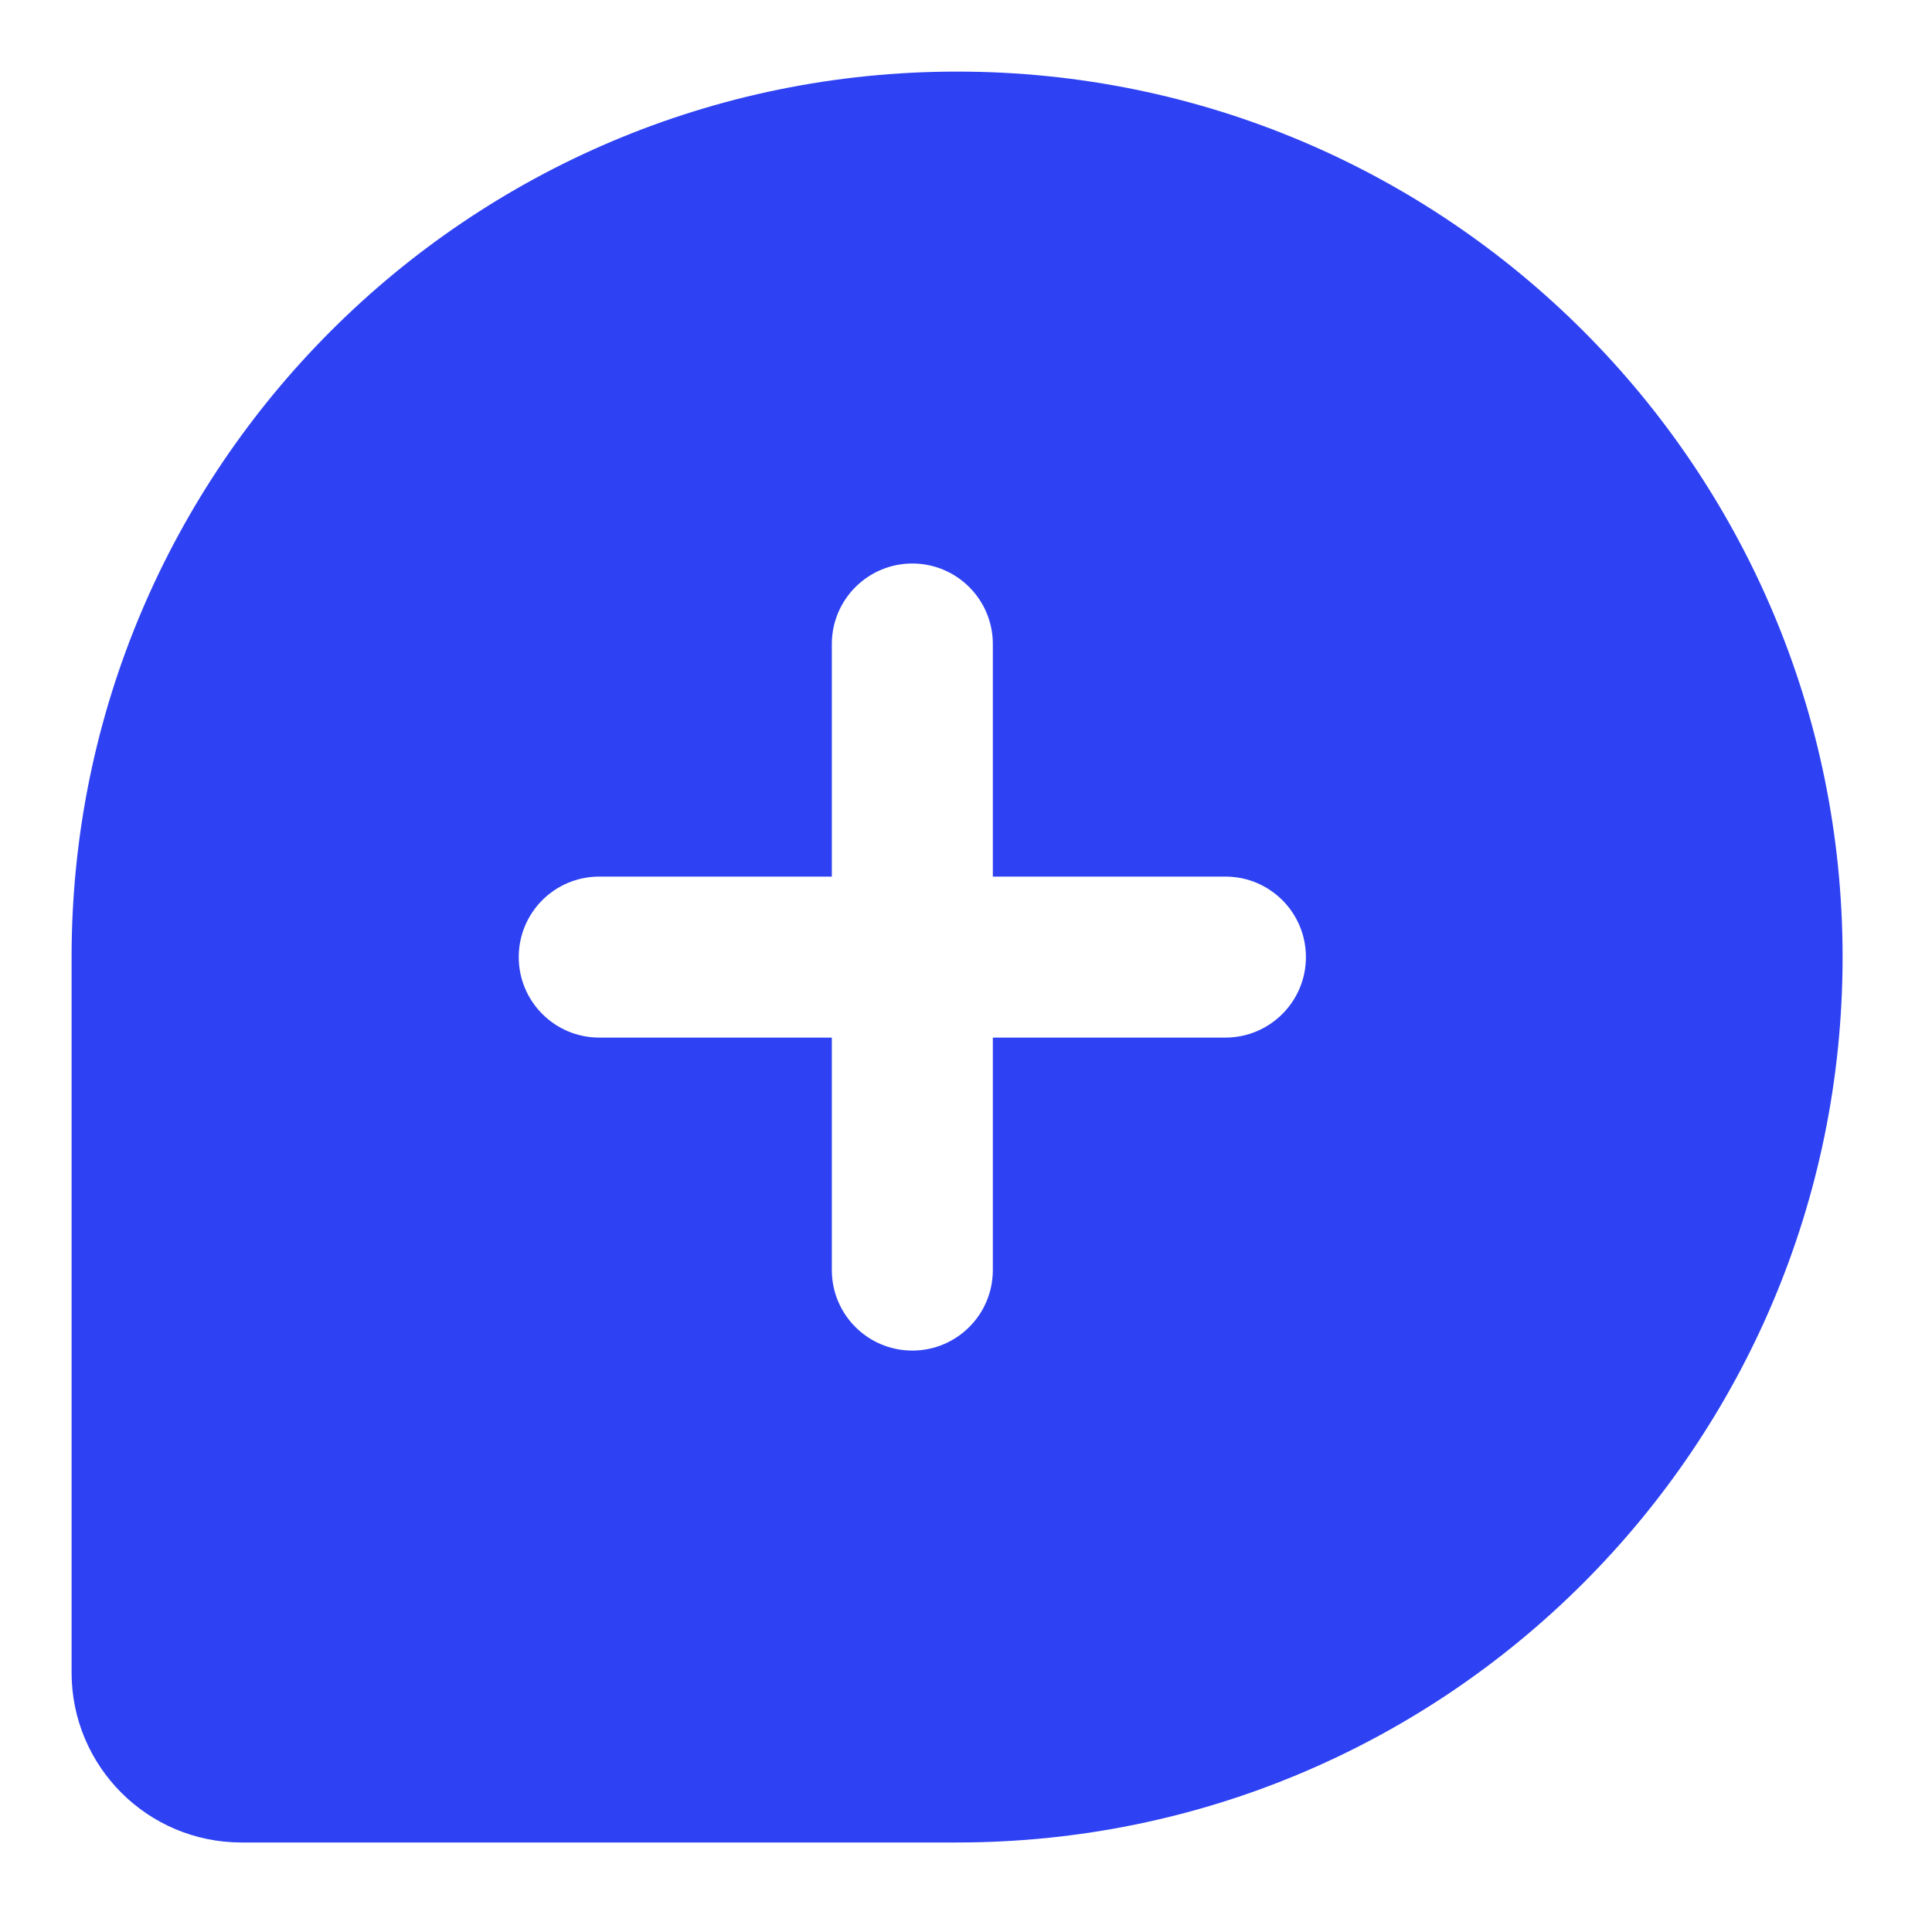 <svg xmlns="http://www.w3.org/2000/svg" width="18" height="18" viewBox="0 0 18 18" fill="none">
<path fill-rule="evenodd" clip-rule="evenodd" d="M8.917 0.667C4.36 0.667 0.667 4.36 0.667 8.916V15.583C0.667 16.458 1.376 17.166 2.25 17.166H8.917C13.473 17.166 17.167 13.473 17.167 8.916C17.167 4.36 13.473 0.667 8.917 0.667ZM8.5 5.25C8.914 5.25 9.25 5.586 9.25 6V8.167H11.417C11.831 8.167 12.167 8.502 12.167 8.917C12.167 9.331 11.831 9.667 11.417 9.667H9.25V11.833C9.25 12.248 8.914 12.583 8.5 12.583C8.086 12.583 7.75 12.248 7.75 11.833V9.667H5.583C5.169 9.667 4.833 9.331 4.833 8.917C4.833 8.502 5.169 8.167 5.583 8.167H7.75V6C7.75 5.586 8.086 5.25 8.5 5.25Z" fill="#2E42F3"/>
</svg>